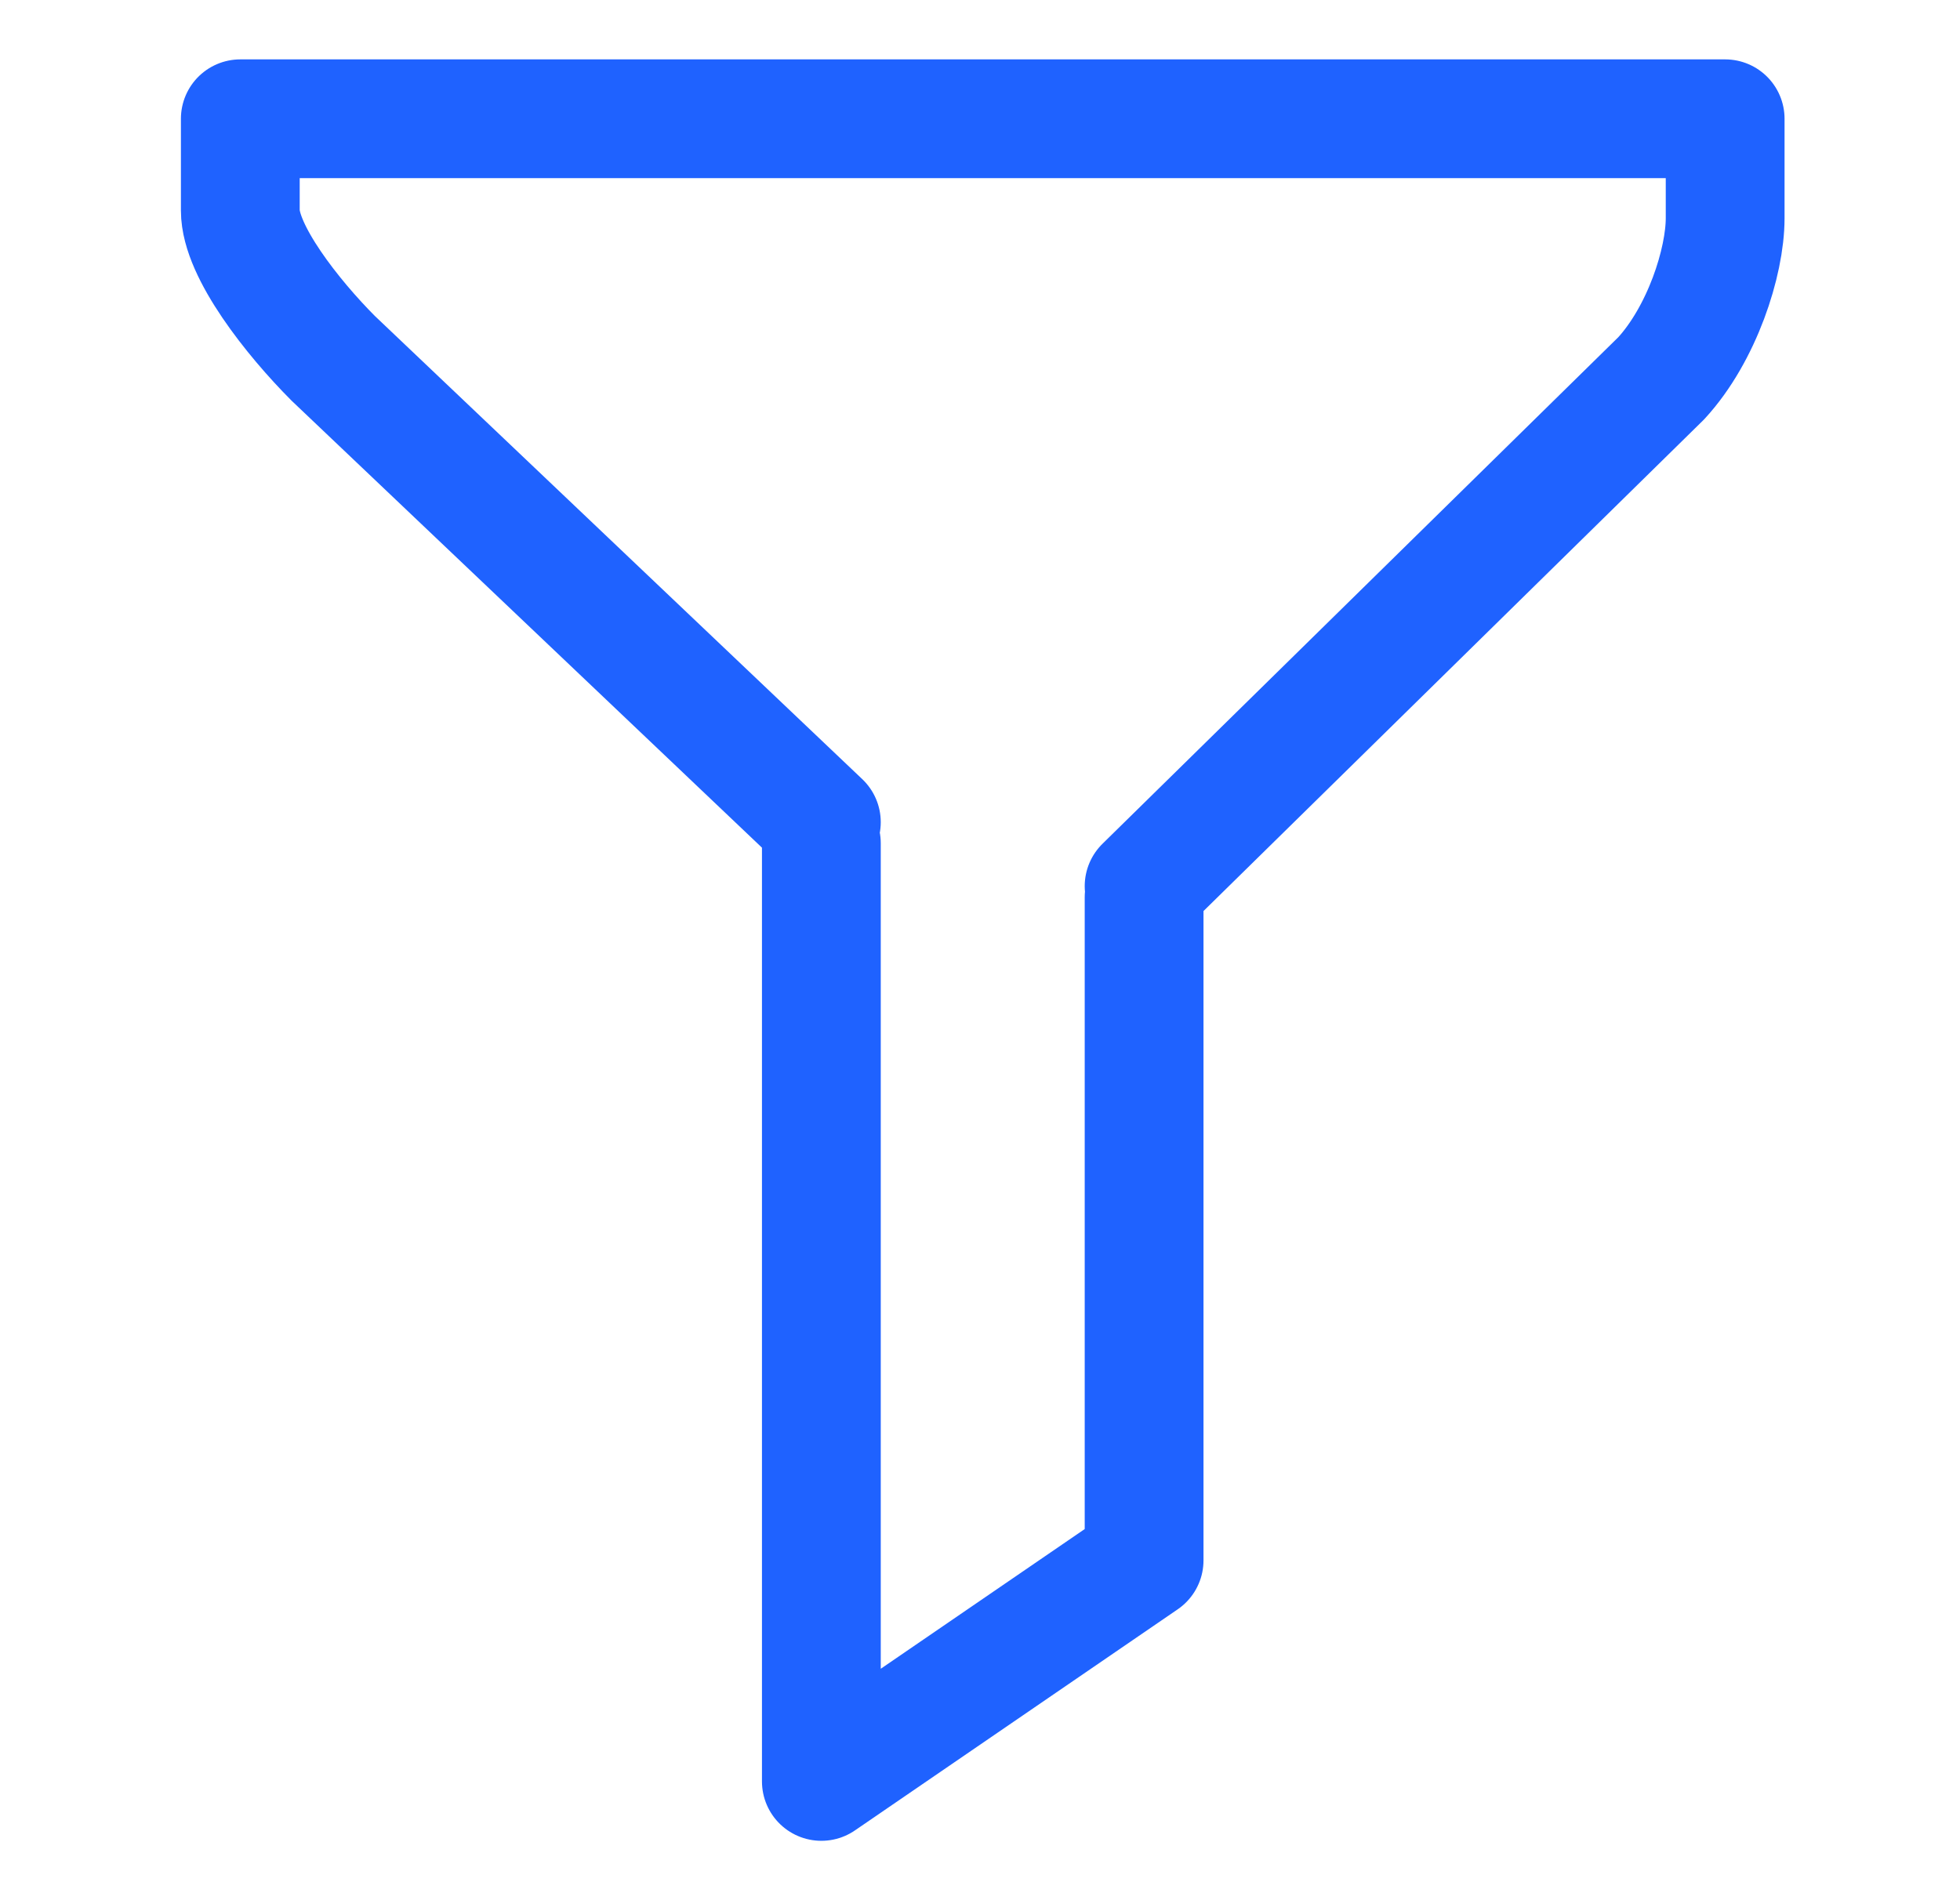<svg width="33" height="32" viewBox="0 0 33 32" fill="none" xmlns="http://www.w3.org/2000/svg">
<path d="M13.829 14.2V30L19.263 26.277V15.109M13.829 13.846L5.611 6.035C4.926 5.348 4.046 4.232 4.046 3.545C4.046 2.858 4.046 2 4.046 2H29.046C29.046 2 29.046 2.93 29.046 3.673C29.046 4.417 28.654 5.626 27.97 6.37L19.263 14.923" stroke="#1F62FF" stroke-width="2" stroke-miterlimit="10" stroke-linecap="round" stroke-linejoin="round"/>
</svg>
